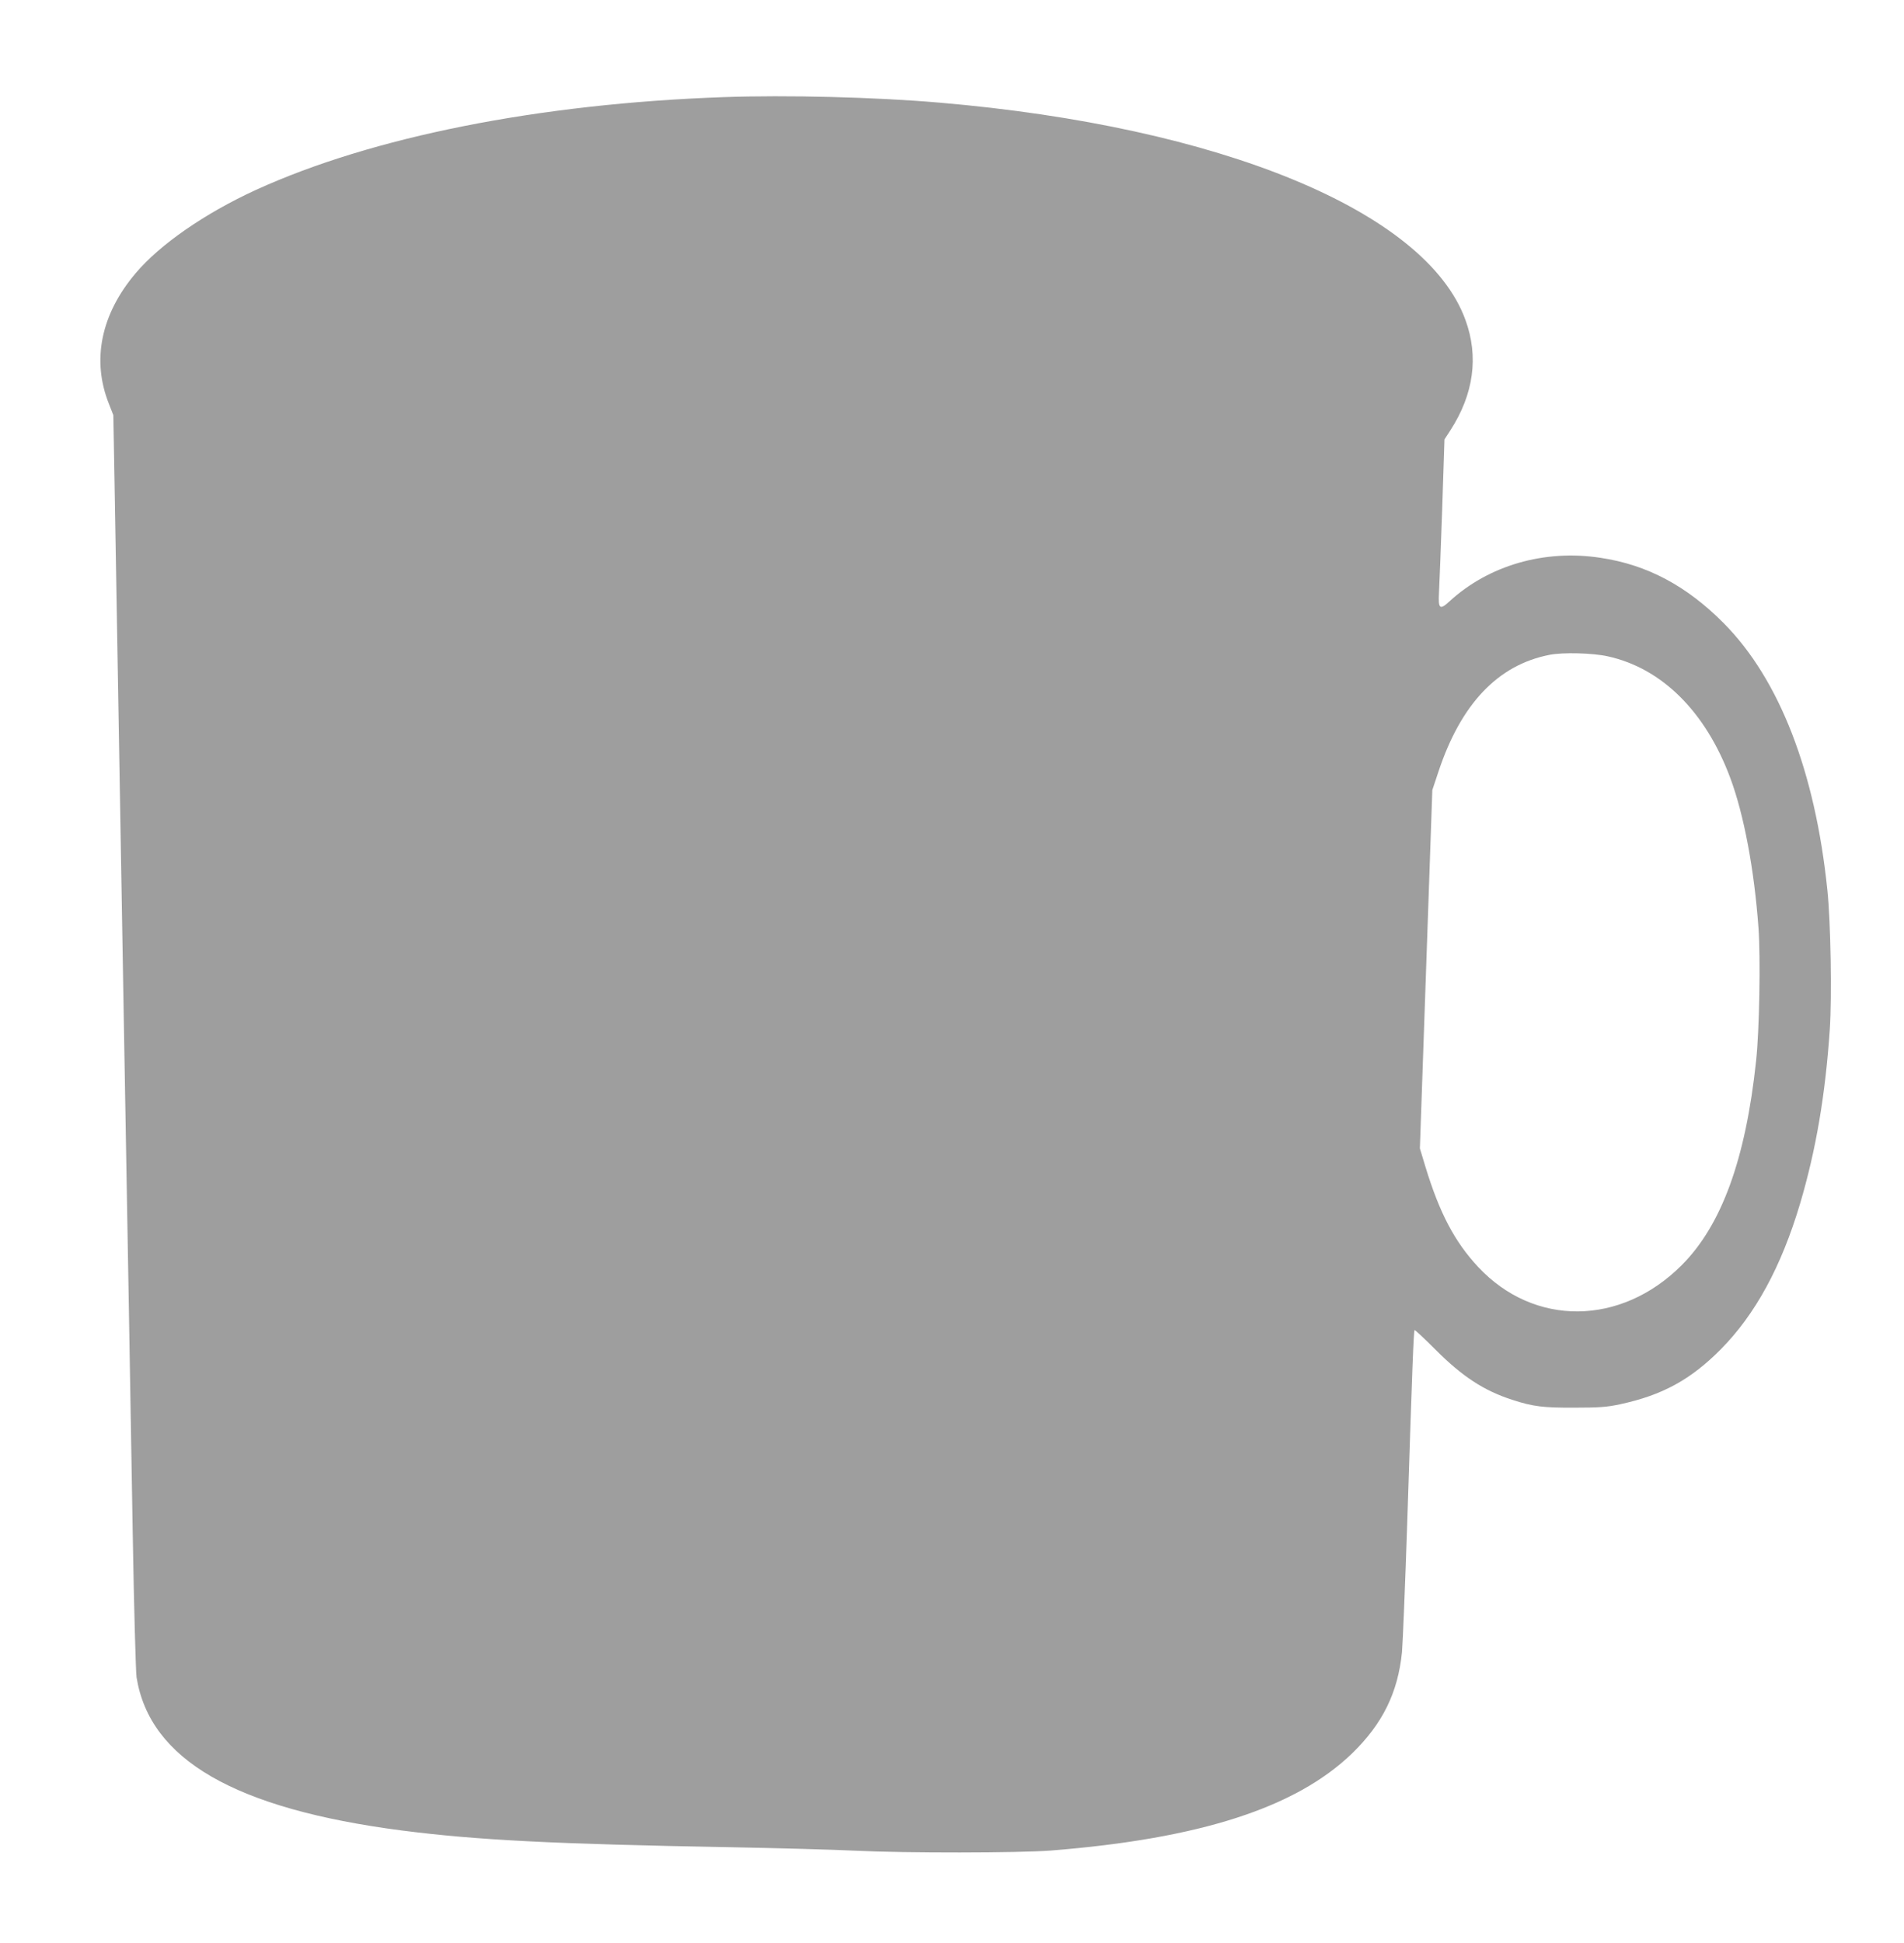 <?xml version="1.0" standalone="no"?>
<!DOCTYPE svg PUBLIC "-//W3C//DTD SVG 20010904//EN"
 "http://www.w3.org/TR/2001/REC-SVG-20010904/DTD/svg10.dtd">
<svg version="1.0" xmlns="http://www.w3.org/2000/svg"
 width="1255pt" height="1280pt" viewBox="0 0 1255 1280"
 preserveAspectRatio="xMidYMid meet">
<g transform="translate(0,1280) scale(0.1,-0.1)"
fill="#9e9e9e" stroke="none">
<path d="M4767 12160 c-1216 -43 -2316 -262 -3082 -612 -335 -154 -630 -358
-790 -547 -230 -271 -292 -574 -177 -862 l29 -74 7 -385 c9 -520 43 -2477 61
-3540 27 -1537 45 -2556 60 -3450 8 -481 20 -904 25 -940 87 -543 648 -867
1750 -1010 492 -63 995 -89 2170 -110 311 -6 680 -16 820 -23 329 -16 1076
-15 1285 1 984 78 1616 282 1987 640 201 195 302 400 329 667 5 55 21 444 35
865 33 1024 42 1251 48 1257 2 3 64 -55 138 -129 177 -177 318 -270 508 -331
135 -44 203 -52 410 -51 161 0 213 4 297 22 280 60 466 162 664 361 229 231
400 545 524 961 105 354 167 718 196 1150 14 216 6 705 -16 915 -80 780 -316
1388 -682 1758 -245 247 -505 386 -813 432 -370 57 -738 -50 -996 -287 -64
-59 -75 -50 -69 59 3 48 12 295 21 548 l15 460 39 60 c154 238 188 486 99 728
-260 715 -1614 1273 -3469 1431 -417 36 -1005 51 -1423 36z m5830 -3684 c356
-78 644 -363 807 -799 91 -243 159 -606 187 -992 14 -199 6 -674 -16 -875 -69
-649 -228 -1083 -490 -1345 -401 -402 -973 -407 -1342 -12 -155 166 -255 356
-348 662 l-36 119 41 1181 41 1180 40 120 c149 449 393 705 734 771 88 17 283
12 382 -10z"/>
</g>
</svg>
